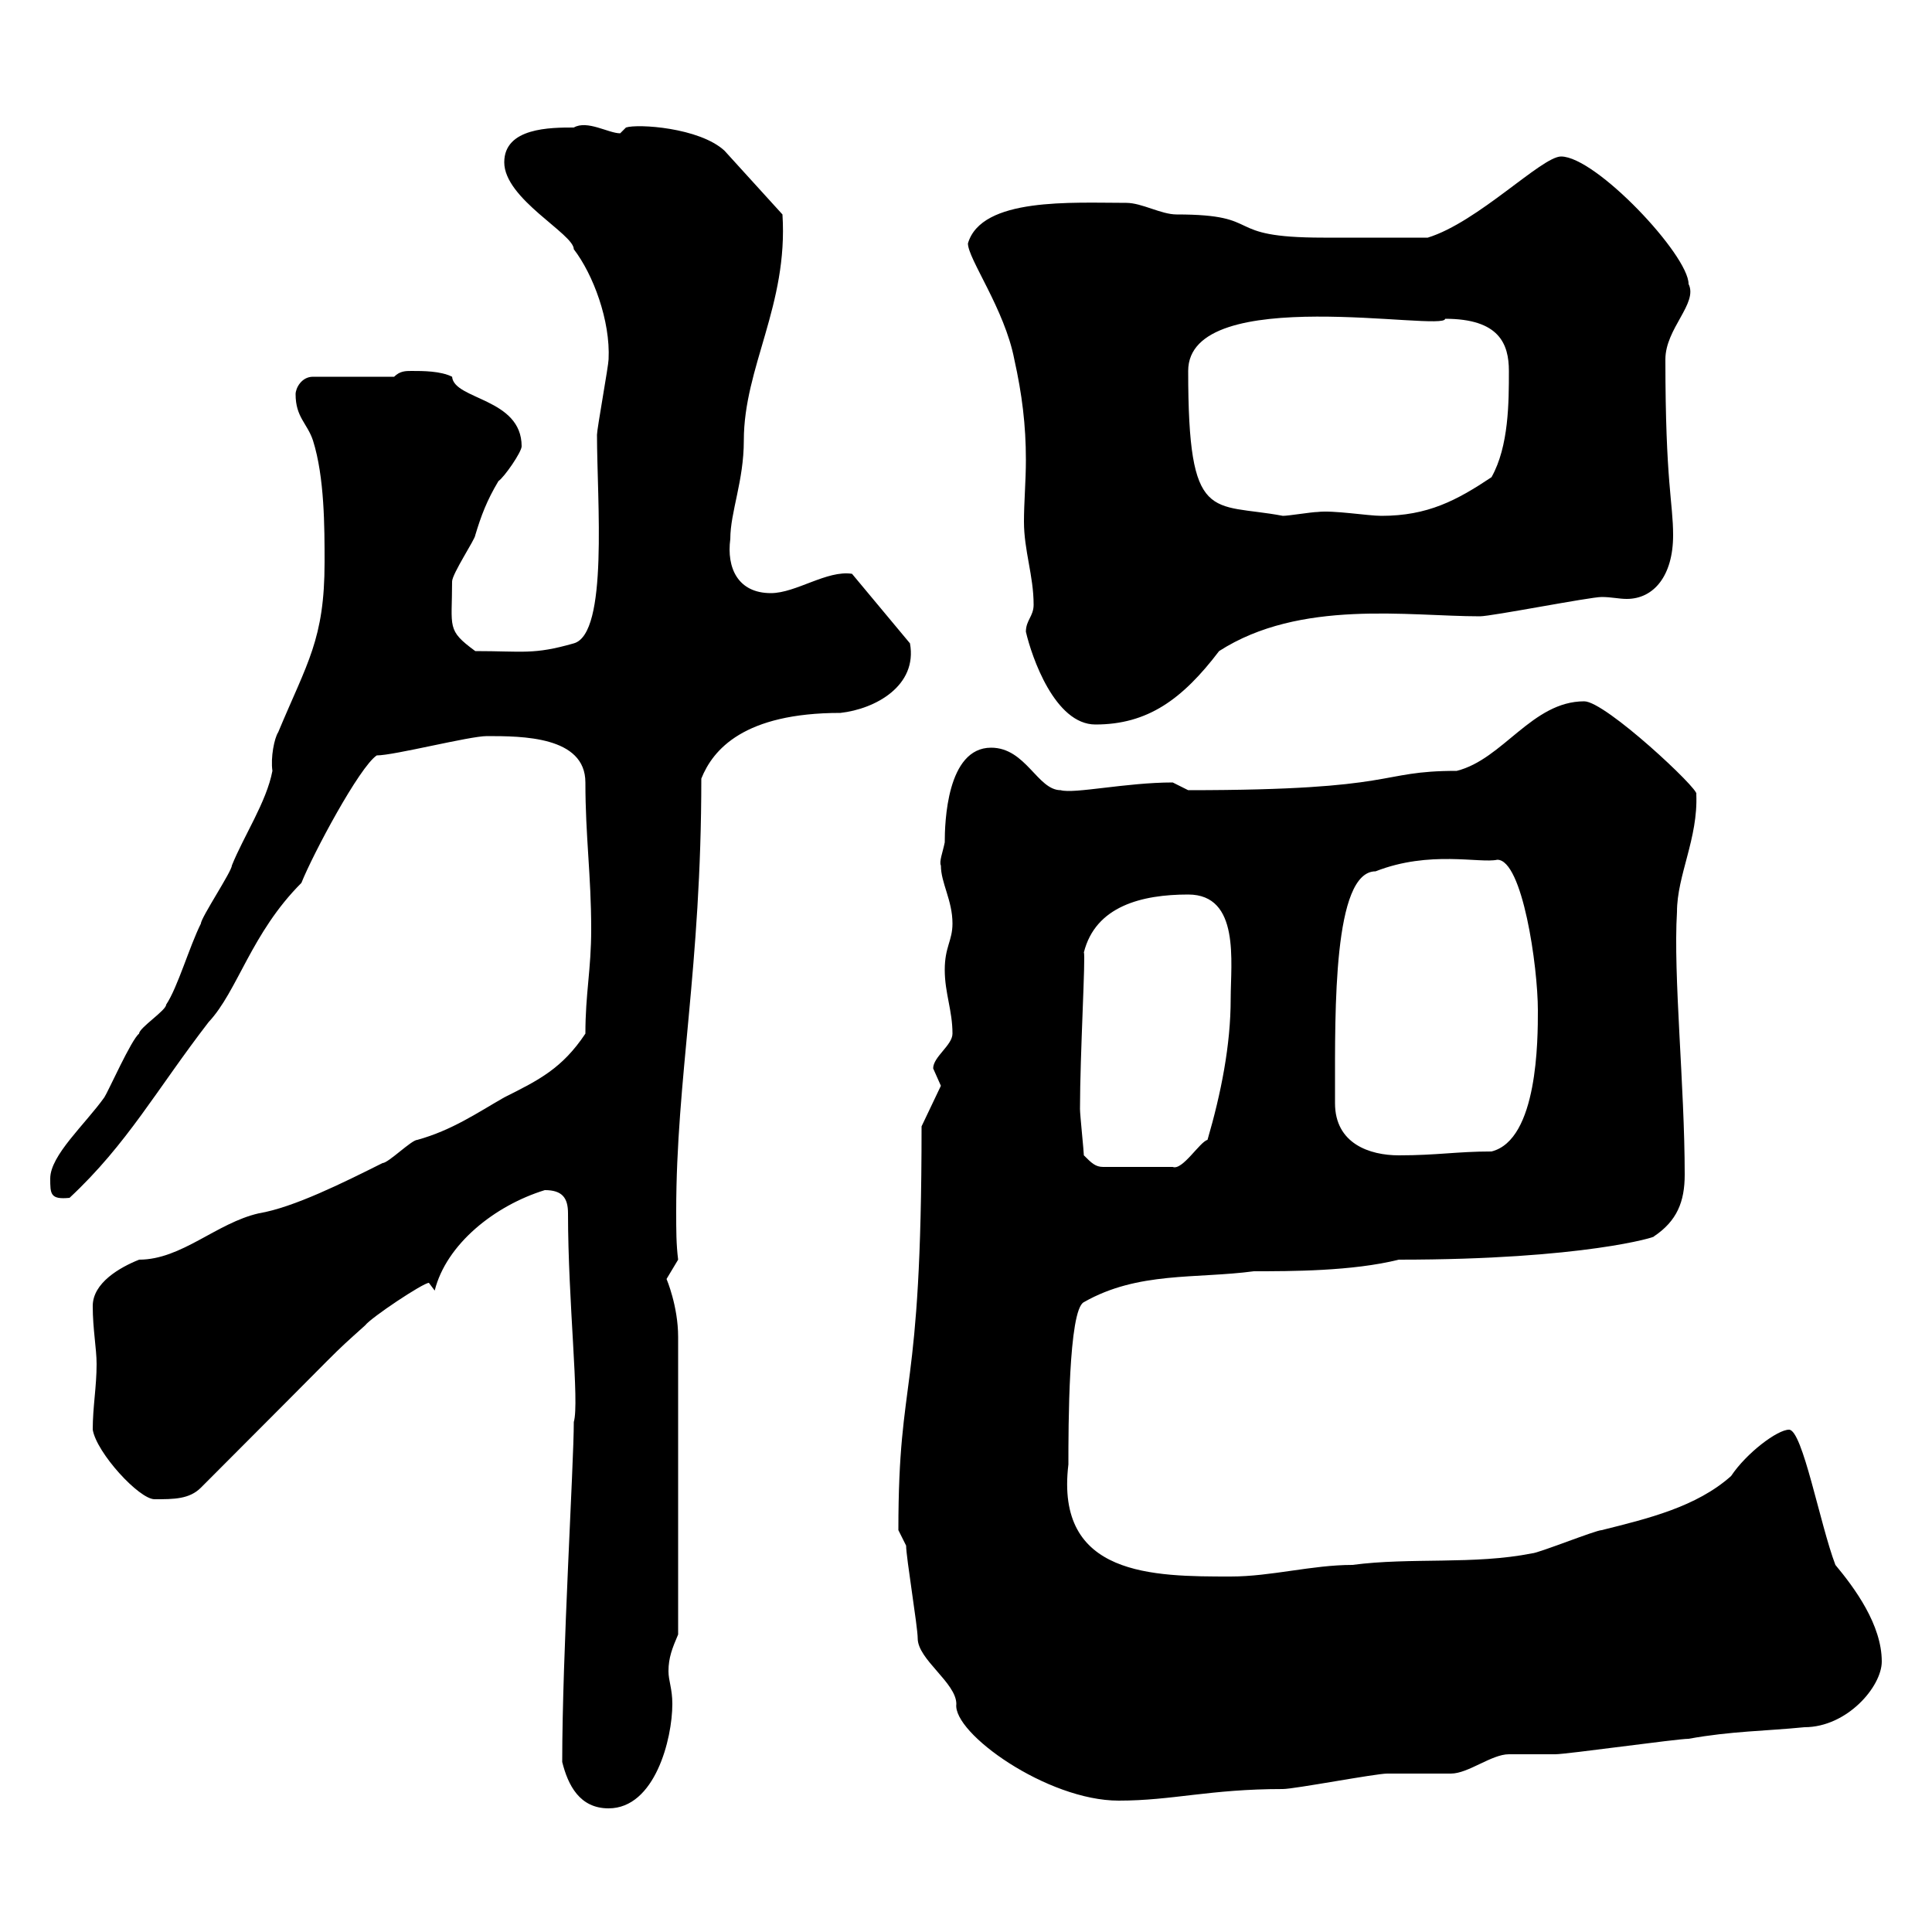 <svg xmlns="http://www.w3.org/2000/svg" xmlns:xlink="http://www.w3.org/1999/xlink" width="300" height="300"><path d="M87.30 273.60C88.20 277.20 90 280.80 94.50 280.80C101.70 280.80 104.40 270 104.40 264.60C104.40 262.20 103.80 261 103.80 259.50C103.80 257.40 104.40 255.90 105.30 253.80L105.30 207.60C105.30 202.80 103.50 198.60 103.50 198.60C103.50 198.60 105.30 195.60 105.30 195.60C105 193.20 105 191.10 105 188.10C105 167.40 108.90 150.30 108.90 120.90C110.70 116.40 115.50 110.70 130.50 110.70C135.90 110.10 142.50 106.50 141.30 99.90L132.30 89.10C128.40 88.50 123.60 92.10 119.70 92.10C114.60 92.10 112.80 88.20 113.40 83.70C113.40 79.50 115.50 74.70 115.50 68.40C115.50 57 122.40 47.40 121.50 33.30L112.50 23.40C108.60 19.80 99 19.20 97.20 19.80C97.20 19.80 96.30 20.70 96.30 20.70C94.50 20.70 91.20 18.60 89.10 19.80C85.50 19.80 78.30 19.80 78.30 25.20C78.30 30.90 89.10 36.30 89.10 38.70C92.10 42.60 94.80 49.80 94.50 55.80C94.50 56.70 92.70 66.60 92.70 67.50C92.70 77.70 94.50 98.40 89.10 99.90C82.80 101.70 81.30 101.10 73.80 101.10C69.30 97.80 70.20 97.50 70.20 90.30C70.20 89.10 73.80 83.70 73.80 83.10C74.70 80.10 75.60 77.70 77.40 74.70C78.30 74.10 81 70.20 81 69.30C81 61.80 70.50 62.10 70.20 58.50C68.40 57.60 65.70 57.60 63.90 57.60C63 57.60 62.10 57.60 61.20 58.50L48.60 58.50C46.80 58.50 45.90 60.30 45.90 61.20C45.90 64.80 47.70 65.70 48.60 68.40C50.40 74.10 50.40 81.90 50.40 87.30C50.40 99.30 47.70 102.90 43.20 113.70C42.60 114.60 42 117.60 42.30 119.70C41.40 124.50 37.80 129.90 36 134.40C36 135.30 31.20 142.50 31.20 143.40C29.40 147 27.60 153.30 25.80 156C25.80 156.90 21.60 159.60 21.60 160.50C20.40 161.40 16.80 169.50 16.20 170.40C13.20 174.60 7.80 179.40 7.80 183C7.80 185.40 7.80 186.30 10.80 186C19.80 177.60 24.30 169.20 32.40 158.70C36.90 153.90 39 144.90 46.80 137.10C48.60 132.60 55.80 119.10 58.50 117.30C61.20 117.30 72.90 114.30 75.60 114.30C81 114.30 90.90 114.30 90.90 121.50C90.90 129.90 91.80 135.90 91.80 144.30C91.80 150.60 90.90 154.20 90.90 160.50C87.30 165.90 83.70 167.70 78.30 170.40C74.10 172.80 70.20 175.50 64.80 177C63.90 177 60.30 180.60 59.40 180.60C53.40 183.60 45.60 187.50 40.20 188.40C33.60 189.90 28.20 195.60 21.60 195.60C18.60 196.80 14.40 199.20 14.40 202.80C14.40 206.40 15 209.40 15 211.80C15 215.40 14.40 218.40 14.40 222C15 225.60 21.60 232.80 24 232.80C27 232.80 29.40 232.80 31.20 231C55.20 207 50.70 211.20 56.70 205.80C57.60 204.60 65.70 199.20 66.60 199.20C66.60 199.20 67.50 200.40 67.50 200.40C69.30 193.20 76.80 187.20 84.60 184.80C87.30 184.80 88.20 186 88.20 188.40C88.20 202.20 90 217.80 89.10 220.80C89.10 227.40 87.30 256.80 87.30 273.60ZM142.50 254.40C142.50 257.70 148.50 261.30 148.50 264.60C147.90 269.10 162.60 279.60 173.70 279.60C182.10 279.60 187.80 277.80 199.20 277.80C201 277.80 213.60 275.40 215.40 275.40C216.30 275.40 224.40 275.40 225.30 275.40C228 275.40 231.60 272.40 234.30 272.40C235.20 272.40 240.60 272.40 241.50 272.40C243.30 272.40 260.40 270 262.20 270C268.80 268.80 274.20 268.80 280.20 268.20C286.80 268.20 292.20 261.90 292.20 258C292.20 252.30 288 246.60 285 243C282.60 236.70 279.90 222 277.80 222C276 222 271.20 225.60 268.80 229.20C263.40 234 255.90 235.80 248.70 237.60C247.80 237.60 238.80 241.20 237.90 241.20C228.90 243 219 241.80 210 243C203.70 243 197.40 244.80 191.10 244.80C179.10 244.80 163.80 244.80 165.90 227.40C165.90 221.70 165.90 203.40 168.30 202.20C176.70 197.40 185.70 198.60 194.70 197.40C200.40 197.40 210 197.40 217.20 195.60C246 195.60 257.40 192 256.80 192C260.40 189.60 261.60 186.60 261.60 182.40C261.60 168.60 259.80 151.50 260.40 141.60C260.40 135.90 263.70 130.20 263.40 123.30C264 122.70 249.30 108.90 246 108.90C237.90 108.90 233.40 117.90 226.20 119.70C213.60 119.70 217.80 122.70 184.50 122.70C184.50 122.70 182.10 121.50 182.10 121.50C174.90 121.50 166.80 123.30 164.70 122.70C161.10 122.70 159.30 116.10 153.90 116.10C147 116.10 146.70 127.80 146.70 130.80C146.40 132.30 145.80 133.80 146.10 134.40C146.10 137.10 147.90 139.80 147.90 143.40C147.90 146.10 146.70 147 146.70 150.60C146.70 154.20 147.90 156.90 147.90 160.50C147.90 162.30 144.90 164.10 144.90 165.90C144.90 165.90 146.10 168.60 146.10 168.60L143.10 174.90C143.10 218.10 139.50 212.70 139.50 237.60C139.50 237.60 140.70 240 140.70 240C140.70 241.80 142.50 252.60 142.50 254.40ZM168.30 179.40C168.30 178.80 167.70 173.10 167.70 172.20C167.70 163.80 168.60 148.20 168.30 147.90C170.10 140.70 177.30 138.90 184.50 138.90C192.60 138.90 191.10 149.40 191.10 155.10C191.10 162.30 189.60 169.80 187.50 177C186.30 177.30 183.60 181.80 182.10 181.20L171.30 181.20C170.10 181.20 169.50 180.60 168.30 179.40ZM207.30 171.30C207.30 171.30 207.30 169.50 207.30 169.50C207.30 156.90 207 135.30 213.60 135.30C222 132 229.80 134.10 232.50 133.50C236.40 133.50 238.80 150 238.80 156.90C238.80 161.40 238.80 177 231.60 178.80C226.20 178.80 223.20 179.40 217.20 179.40C212.70 179.40 207.30 177.60 207.30 171.30ZM159.30 98.10C160.20 102 163.80 112.50 170.10 112.50C178.20 112.50 183.60 108.60 189.30 101.10C201.90 93 218.70 95.70 229.80 95.70C231.60 95.70 246.90 92.70 248.70 92.70C250.20 92.70 251.40 93 252.60 93C256.80 93 259.80 89.40 259.80 83.10C259.80 78 258.60 75 258.60 55.80C258.60 51 263.70 47.10 262.20 44.10C262.20 39.60 247.80 24.30 242.40 24.30C239.40 24.30 229.50 34.50 221.70 36.90C215.40 36.90 208.80 36.90 205.50 36.90C189.30 36.90 196.80 33.30 182.70 33.30C180.30 33.30 177.30 31.50 174.90 31.50C166.50 31.50 152.40 30.60 150.30 37.80C150.30 40.20 156 48 157.50 55.80C158.70 61.20 159.30 66 159.30 71.40C159.30 74.70 159 78 159 81C159 85.50 160.50 89.40 160.50 93.90C160.50 95.70 159.30 96.30 159.30 98.10ZM184.50 57.60C184.50 43.80 224.40 51.60 224.40 49.50C232.80 49.50 234.30 53.40 234.30 57.60C234.30 62.40 234.30 69.30 231.60 74.10C226.20 77.70 221.70 80.10 214.50 80.10C212.40 80.10 207 79.20 204.60 79.50C203.70 79.50 200.10 80.10 199.20 80.10C188.10 78 184.50 81.60 184.50 57.60Z"/></svg>